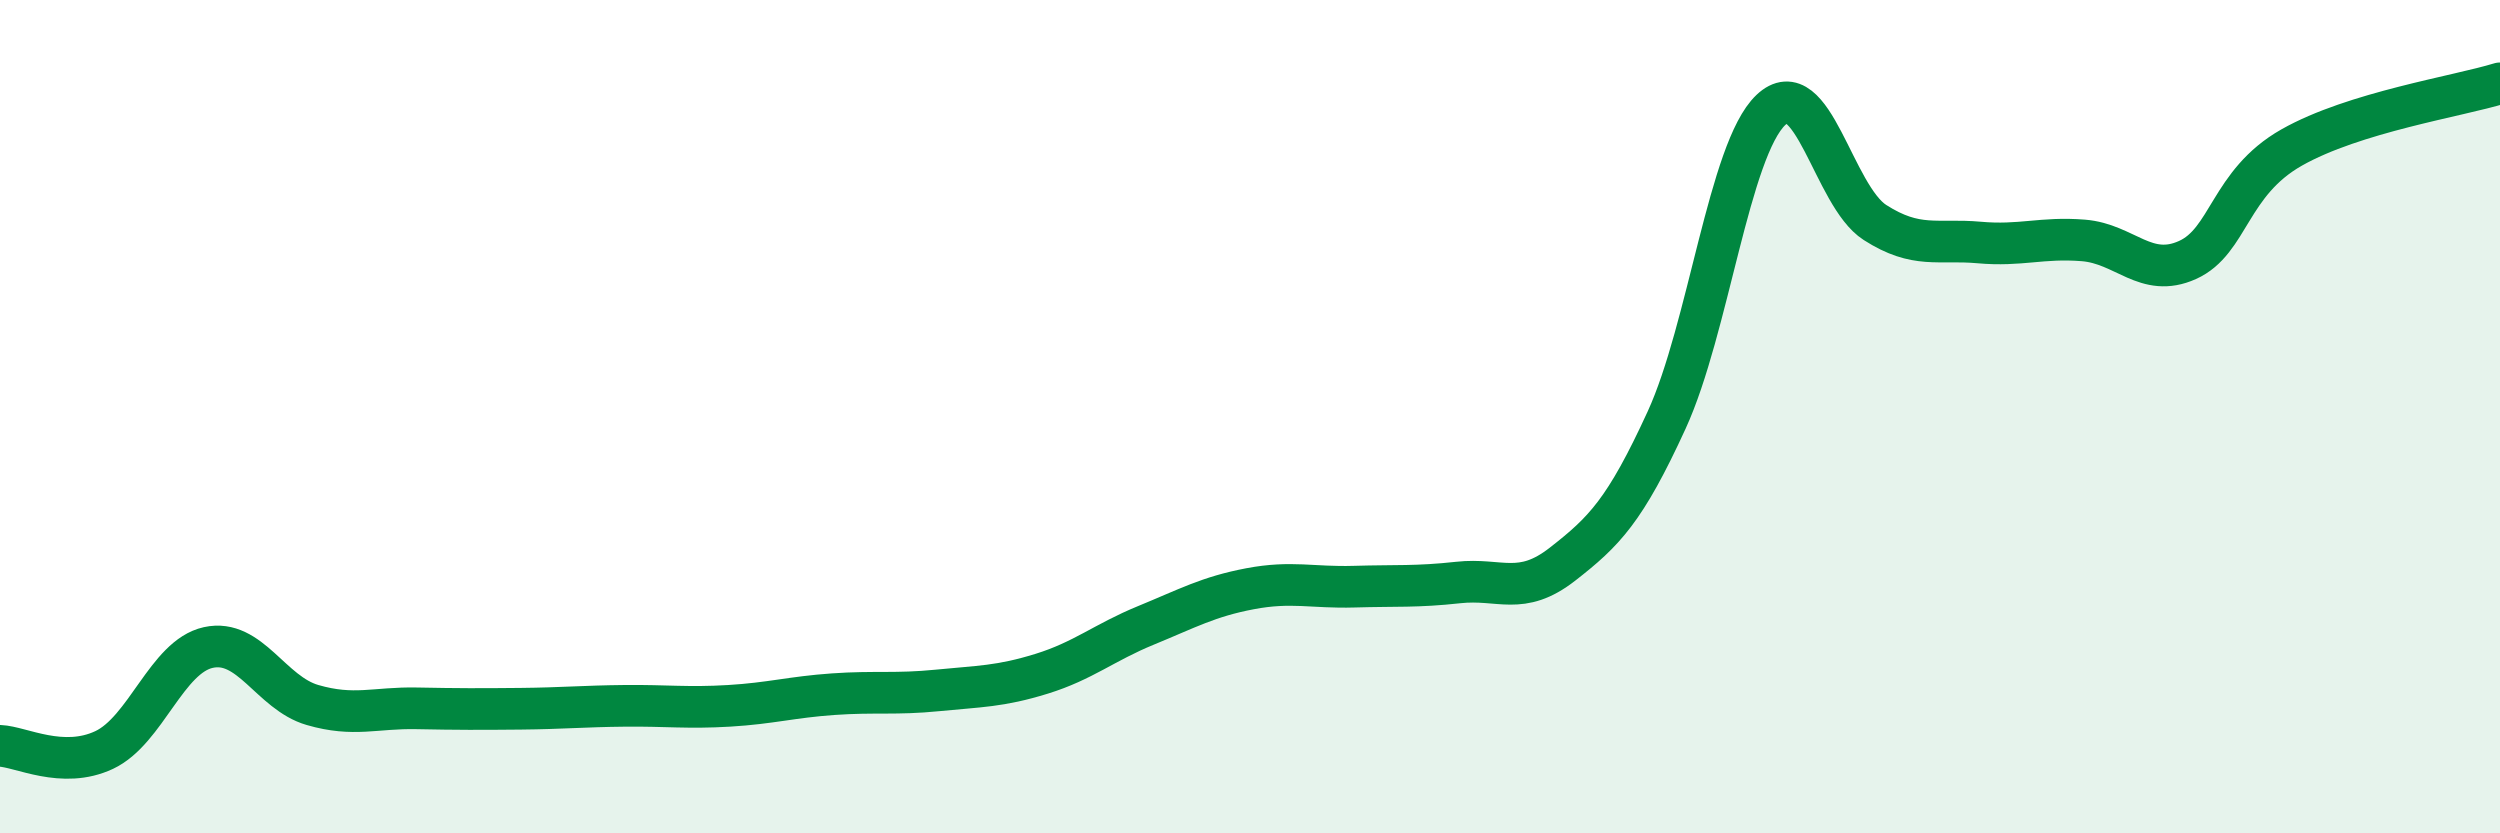 
    <svg width="60" height="20" viewBox="0 0 60 20" xmlns="http://www.w3.org/2000/svg">
      <path
        d="M 0,17.9 C 0.5,17.92 1.5,18.47 2.5,18 C 3.5,17.53 4,15.76 5,15.54 C 6,15.32 6.5,16.63 7.5,16.92 C 8.5,17.21 9,16.98 10,17 C 11,17.02 11.5,17.02 12.5,17.01 C 13.5,17 14,16.95 15,16.94 C 16,16.93 16.5,17 17.5,16.94 C 18.5,16.88 19,16.73 20,16.66 C 21,16.59 21.5,16.67 22.5,16.57 C 23.5,16.47 24,16.48 25,16.17 C 26,15.86 26.5,15.42 27.5,15.01 C 28.5,14.6 29,14.32 30,14.13 C 31,13.94 31.5,14.11 32.5,14.08 C 33.5,14.05 34,14.09 35,13.98 C 36,13.87 36.5,14.32 37.5,13.54 C 38.5,12.76 39,12.26 40,10.08 C 41,7.9 41.5,3.59 42.5,2.64 C 43.5,1.69 44,4.7 45,5.34 C 46,5.98 46.5,5.73 47.5,5.82 C 48.5,5.91 49,5.69 50,5.77 C 51,5.85 51.5,6.69 52.5,6.24 C 53.5,5.79 53.5,4.39 55,3.54 C 56.5,2.69 59,2.31 60,2L60 20L0 20Z"
        fill="#008740"
        opacity="0.1"
        stroke-linecap="round"
        stroke-linejoin="round"
      />
      <path
        d="M 0,17.9 C 0.5,17.92 1.5,18.47 2.5,18 C 3.5,17.53 4,15.76 5,15.54 C 6,15.32 6.5,16.63 7.5,16.92 C 8.5,17.21 9,16.98 10,17 C 11,17.02 11.5,17.02 12.5,17.01 C 13.5,17 14,16.95 15,16.94 C 16,16.93 16.5,17 17.5,16.94 C 18.5,16.88 19,16.73 20,16.66 C 21,16.59 21.5,16.67 22.5,16.57 C 23.5,16.47 24,16.48 25,16.17 C 26,15.86 26.5,15.42 27.5,15.01 C 28.5,14.6 29,14.32 30,14.13 C 31,13.94 31.5,14.11 32.5,14.08 C 33.5,14.05 34,14.09 35,13.98 C 36,13.87 36.5,14.32 37.5,13.54 C 38.5,12.76 39,12.26 40,10.08 C 41,7.9 41.5,3.59 42.5,2.64 C 43.5,1.69 44,4.7 45,5.34 C 46,5.98 46.5,5.73 47.5,5.82 C 48.5,5.91 49,5.69 50,5.77 C 51,5.85 51.5,6.69 52.5,6.24 C 53.5,5.79 53.5,4.39 55,3.54 C 56.5,2.69 59,2.31 60,2"
        stroke="#008740"
        stroke-width="1"
        fill="none"
        stroke-linecap="round"
        stroke-linejoin="round"
      />
    </svg>
  